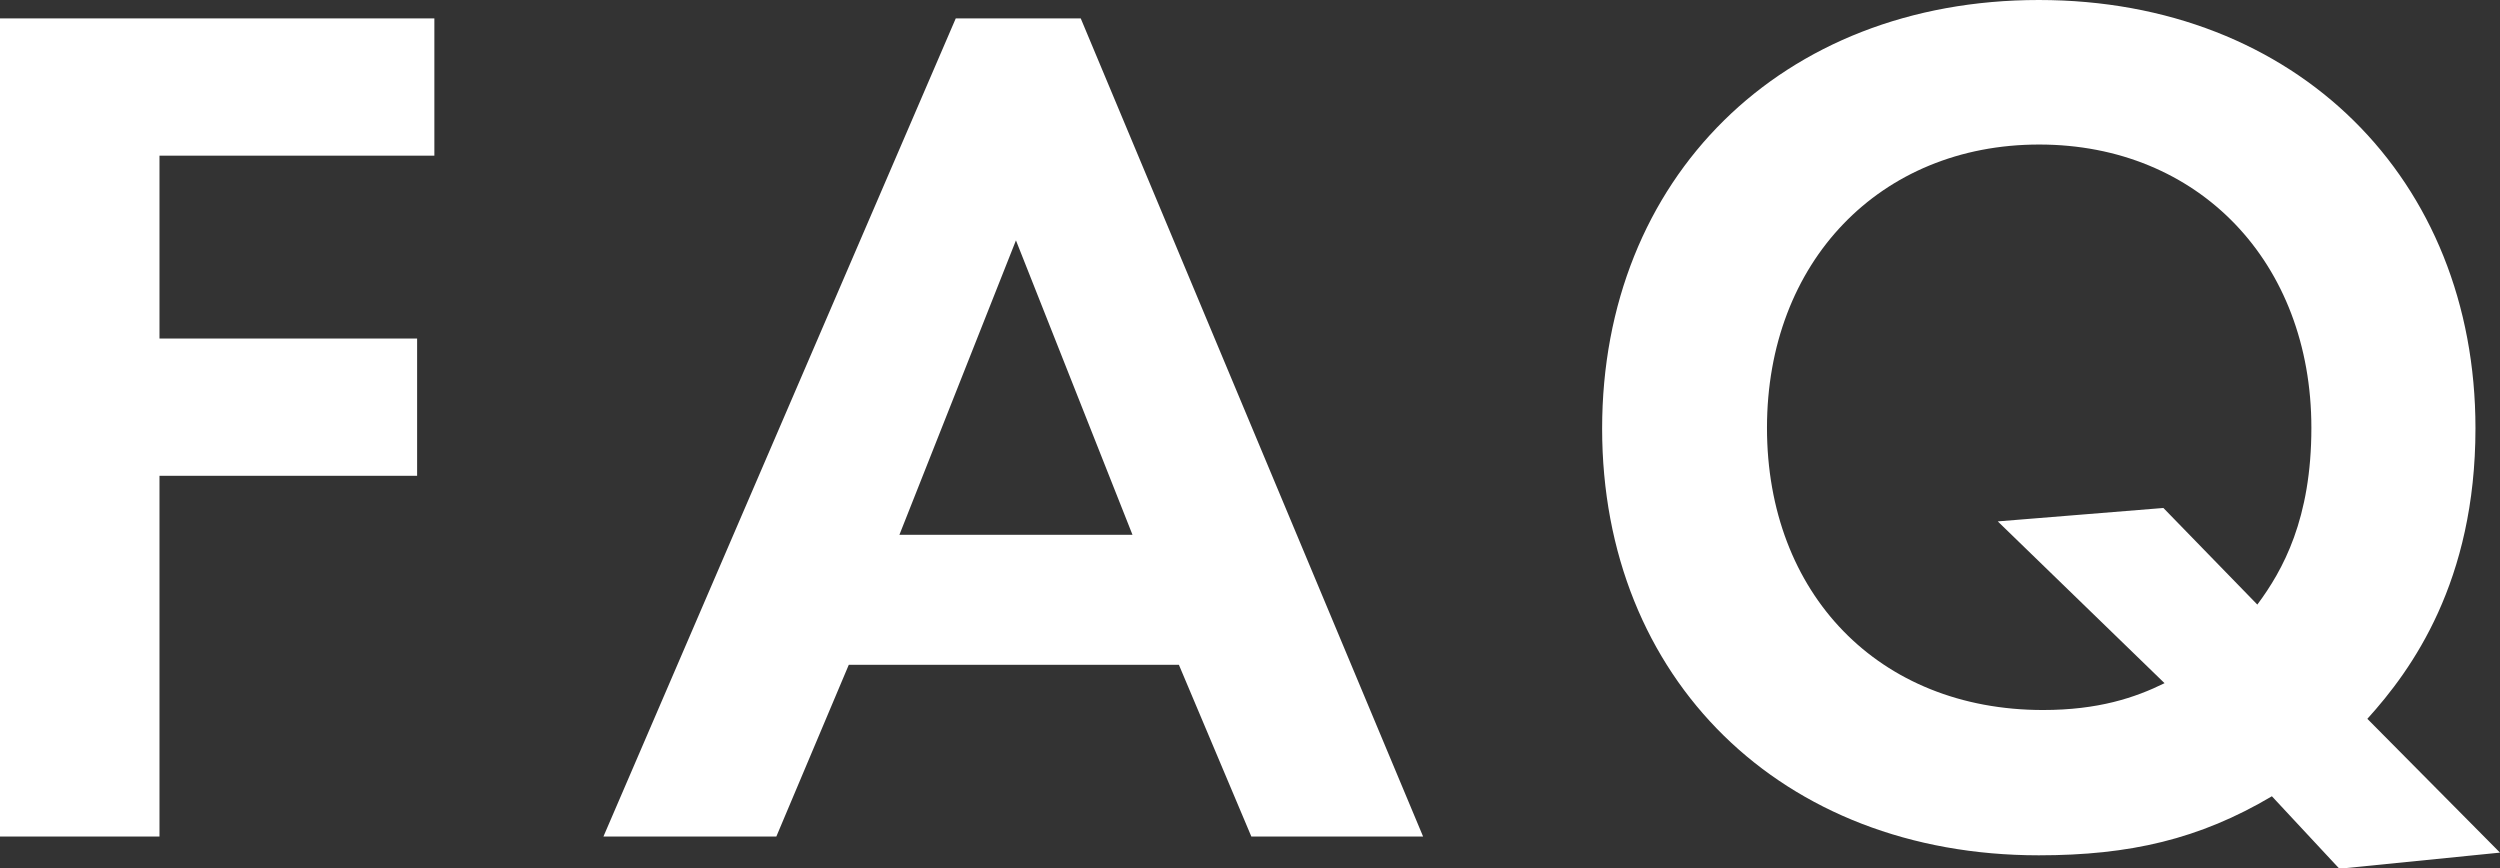 <?xml version="1.0" encoding="UTF-8"?>
<svg id="_レイヤー_2" data-name="レイヤー 2" xmlns="http://www.w3.org/2000/svg" viewBox="0 0 65.21 22.65">
  <rect x="0" y="0" width="65.21" height="22.65" fill="#333333" stroke="none"/>
  <defs>
    <style>
      .cls-1 {
        fill: #fff;
        stroke-width: 0px;
      }
    </style>
  </defs>
  <g id="FAQ">
    <g>
      <path class="cls-1" d="M11.33,4.06h-7.17v4.77h6.72v3.58h-6.72v9.41H0V.48h11.33v3.58Z"/>
      <path class="cls-1" d="M30.75,17.34h-8.61l-1.89,4.48h-4.51L24.93.48h3.26l8.93,21.34h-4.48l-1.89-4.48ZM29.54,13.95l-3.04-7.68-3.04,7.68h6.08Z"/>
      <path class="cls-1" d="M59.26,20.77c-1.89,1.12-3.71,1.54-6.08,1.54-6.72,0-11.39-4.61-11.39-11.13S46.46,0,53.18,0s11.39,4.67,11.39,11.17c0,4-1.66,6.3-2.82,7.58l3.46,3.49-4.19.42-1.76-1.89ZM58.88,15.77c.67-.9,1.41-2.24,1.41-4.61,0-4.32-2.94-7.39-7.1-7.39s-7.1,3.07-7.1,7.39,2.91,7.36,7.2,7.36c1.44,0,2.4-.32,3.17-.7l-4.35-4.22,4.32-.35,2.46,2.53Z"/>
    </g>
  </g>
</svg>